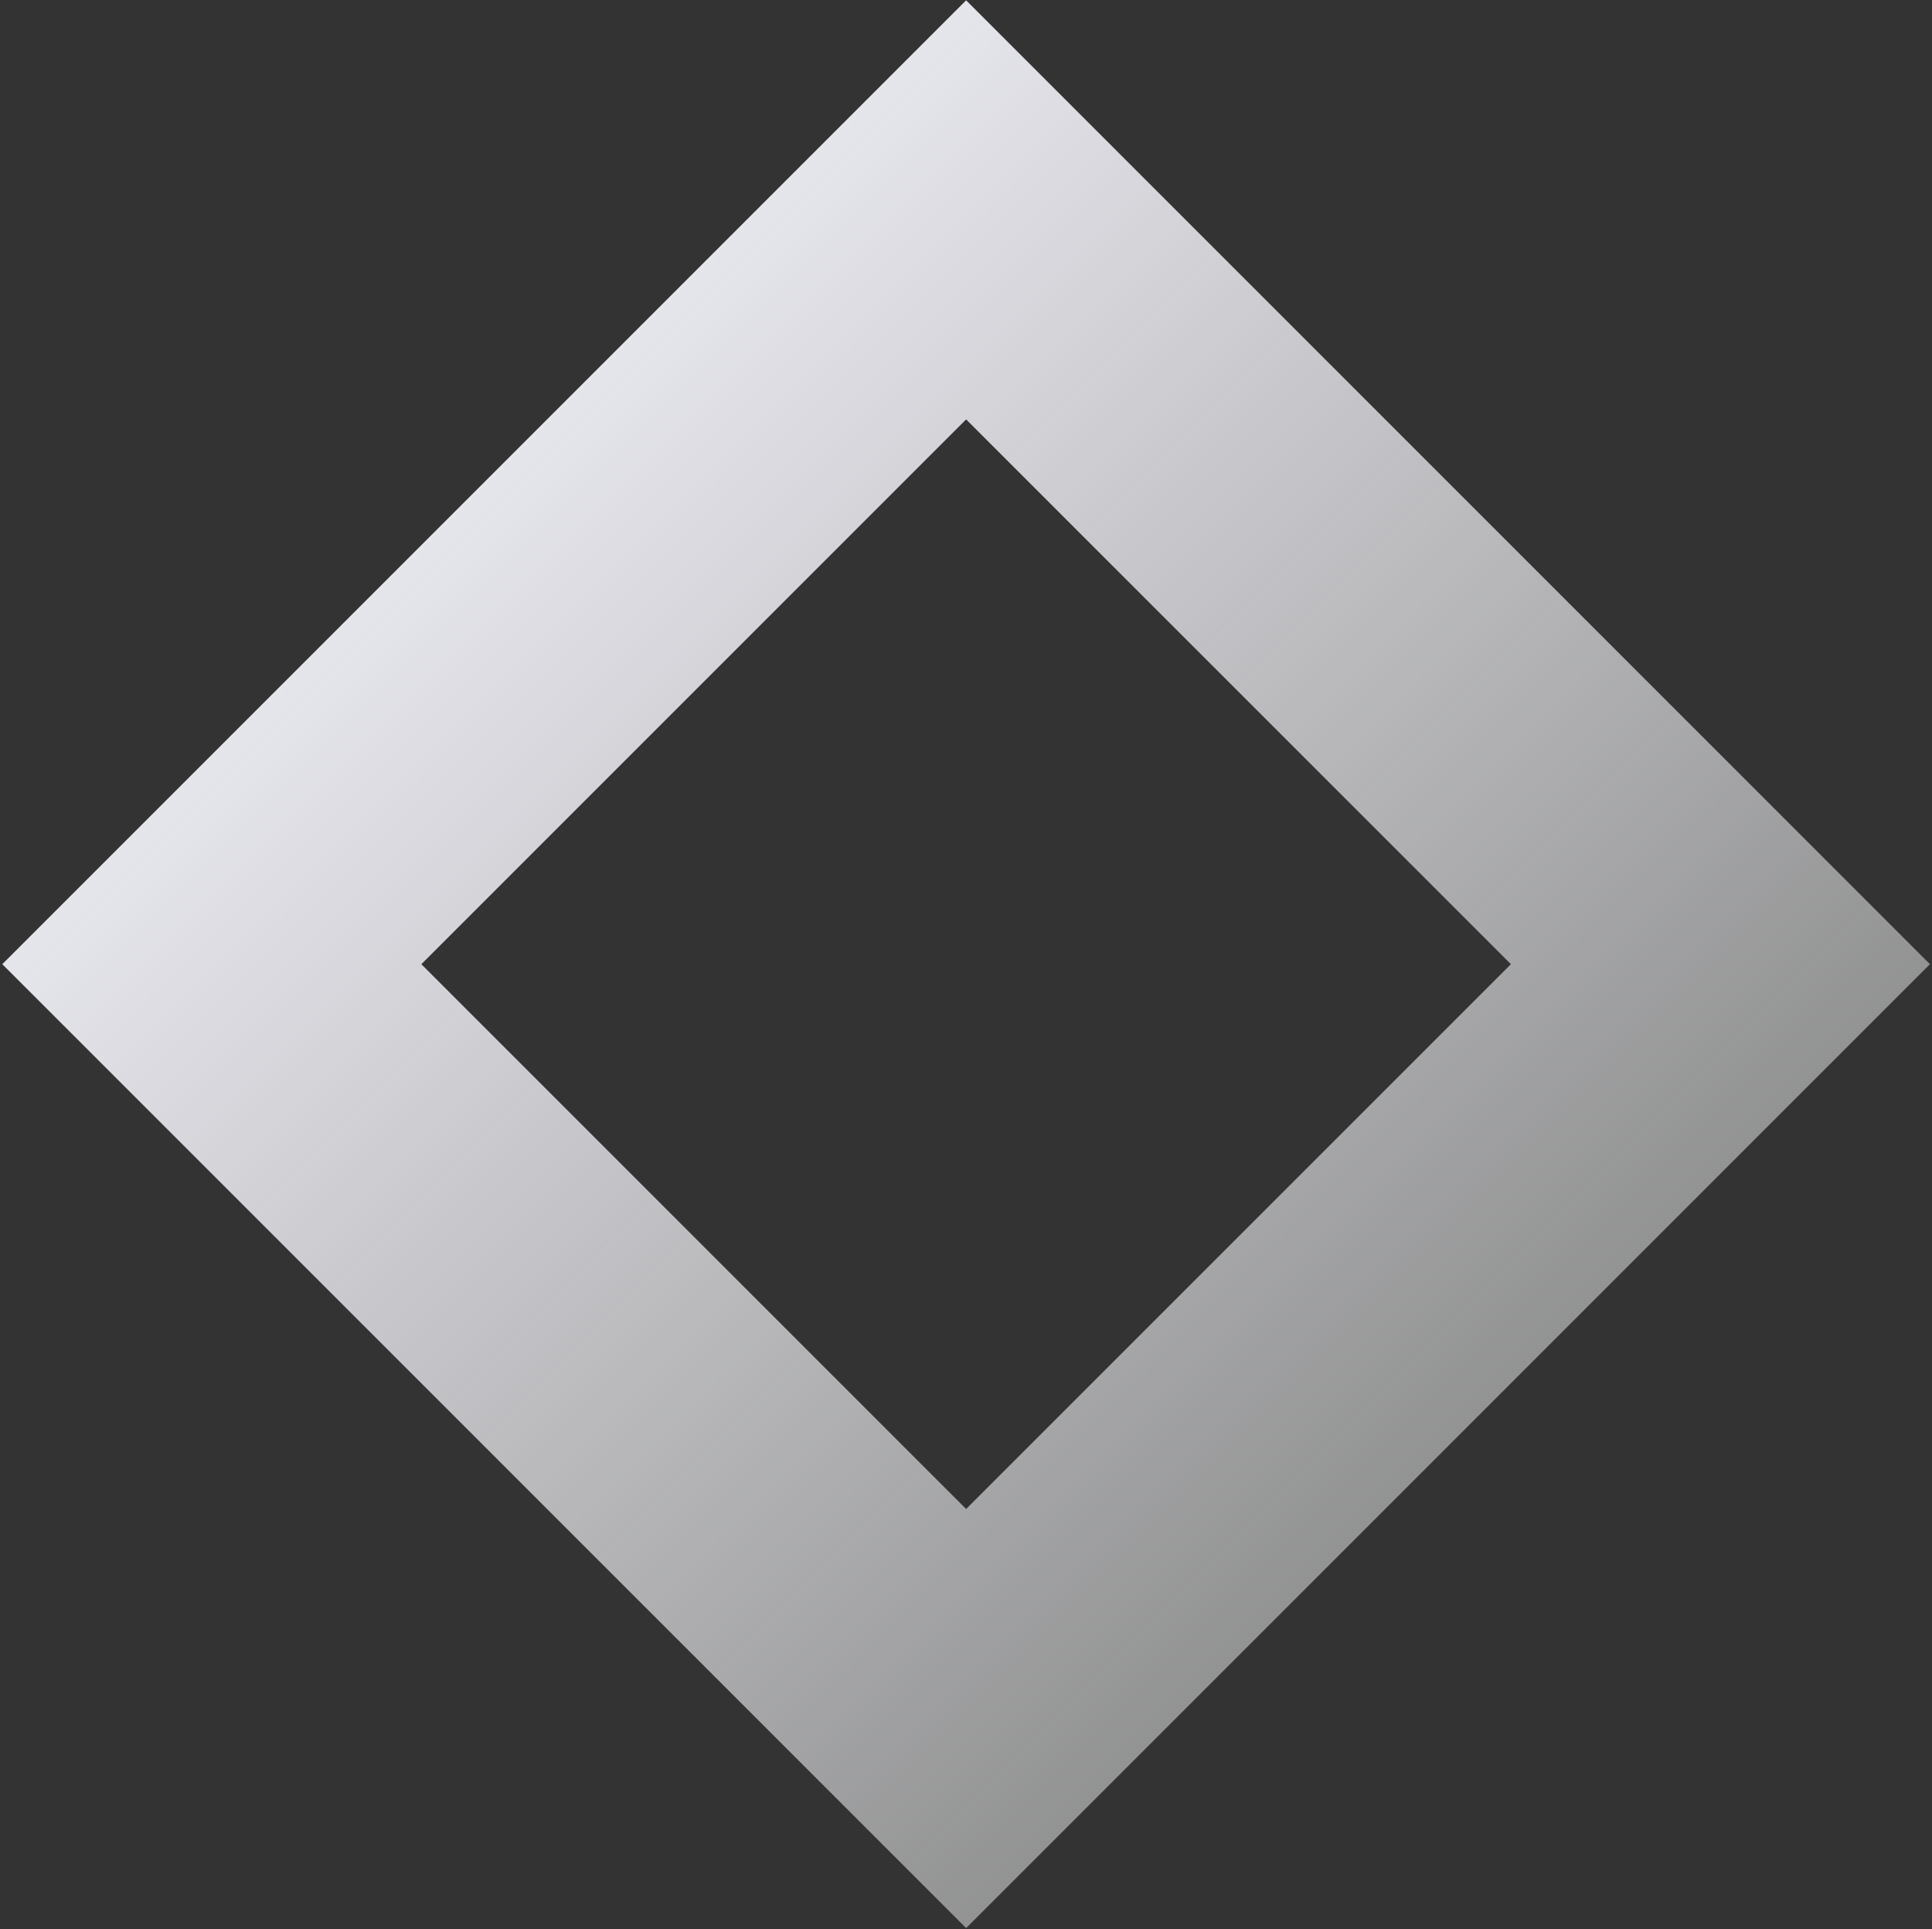 <svg width="652" height="651" viewBox="0 0 652 651" fill="none" xmlns="http://www.w3.org/2000/svg">
<rect x="0" y="0" width="652" height="651" fill="#333333" stroke="none"/>
<g clip-path="url(#clip0_6_19789)">
<g style="mix-blend-mode:multiply">
<path fill-rule="evenodd" clip-rule="evenodd" d="M0.773 325.376L326.042 0.106L651.311 325.376L326.042 650.645L0.773 325.376ZM142.194 325.376L326.042 141.528L509.89 325.376L326.042 509.223L142.194 325.376Z" fill="url(#paint0_linear_6_19789)"/>
</g>
</g>
<defs>
<linearGradient id="paint0_linear_6_19789" x1="146.083" y1="180.065" x2="476.694" y2="510.676" gradientUnits="userSpaceOnUse">
<stop stop-color="#E5E5EC"/>
<stop offset="1" stop-color="#EFF0F1" stop-opacity="0.5"/>
</linearGradient>
<clipPath id="clip0_6_19789">
<rect width="650.538" height="650.538" fill="white" transform="matrix(-1 0 0 1 651.312 0.106)"/>
</clipPath>
</defs>
</svg>
